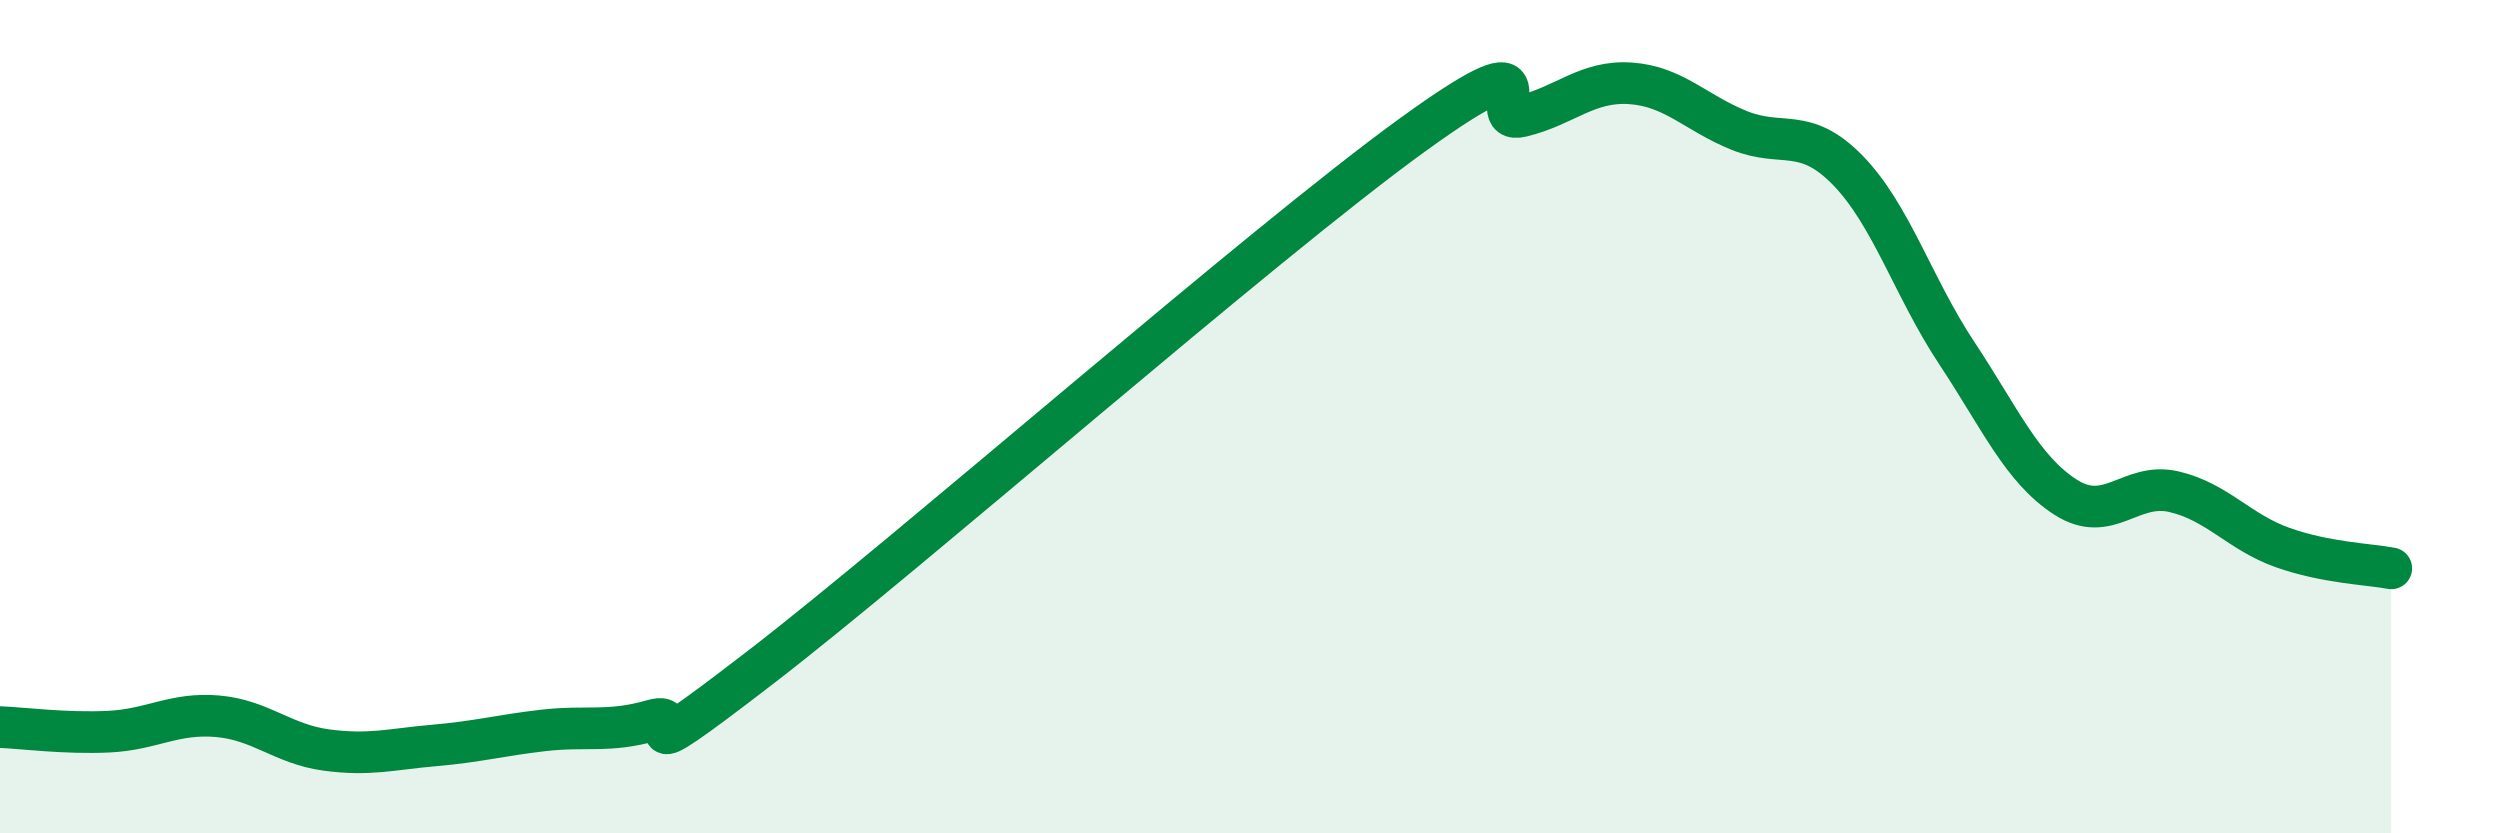 
    <svg width="60" height="20" viewBox="0 0 60 20" xmlns="http://www.w3.org/2000/svg">
      <path
        d="M 0,17.45 C 0.52,17.47 1.57,17.61 2.61,17.56 C 3.65,17.51 4.18,17.1 5.22,17.19 C 6.26,17.28 6.79,17.86 7.83,18 C 8.87,18.14 9.39,17.98 10.43,17.89 C 11.47,17.8 12,17.65 13.04,17.53 C 14.08,17.41 14.61,17.59 15.65,17.29 C 16.69,16.99 14.61,18.82 18.26,16.01 C 21.91,13.2 30.26,5.87 33.91,3.23 C 37.56,0.59 35.48,3.04 36.52,2.79 C 37.56,2.54 38.09,1.93 39.13,2 C 40.17,2.07 40.7,2.71 41.74,3.13 C 42.78,3.55 43.31,3.02 44.35,4.09 C 45.39,5.16 45.92,6.9 46.96,8.47 C 48,10.04 48.53,11.26 49.57,11.93 C 50.61,12.6 51.13,11.56 52.17,11.8 C 53.21,12.04 53.74,12.77 54.78,13.14 C 55.82,13.51 56.87,13.54 57.39,13.64L57.39 20L0 20Z"
        fill="#008740"
        opacity="0.1"
        stroke-linecap="round"
        stroke-linejoin="round"
      />
      <path
        d="M 0,17.45 C 0.52,17.47 1.57,17.61 2.61,17.56 C 3.65,17.51 4.18,17.1 5.22,17.19 C 6.26,17.28 6.79,17.86 7.83,18 C 8.87,18.14 9.39,17.98 10.43,17.89 C 11.47,17.8 12,17.65 13.04,17.53 C 14.08,17.41 14.61,17.59 15.65,17.29 C 16.69,16.99 14.61,18.82 18.26,16.01 C 21.91,13.2 30.26,5.87 33.91,3.23 C 37.56,0.59 35.48,3.04 36.52,2.79 C 37.56,2.54 38.09,1.93 39.13,2 C 40.17,2.07 40.7,2.71 41.74,3.13 C 42.78,3.55 43.31,3.02 44.35,4.09 C 45.39,5.16 45.92,6.9 46.96,8.47 C 48,10.04 48.53,11.26 49.57,11.93 C 50.61,12.6 51.13,11.56 52.17,11.8 C 53.21,12.04 53.74,12.77 54.78,13.14 C 55.82,13.51 56.87,13.54 57.39,13.64"
        stroke="#008740"
        stroke-width="1"
        fill="none"
        stroke-linecap="round"
        stroke-linejoin="round"
      />
    </svg>
  